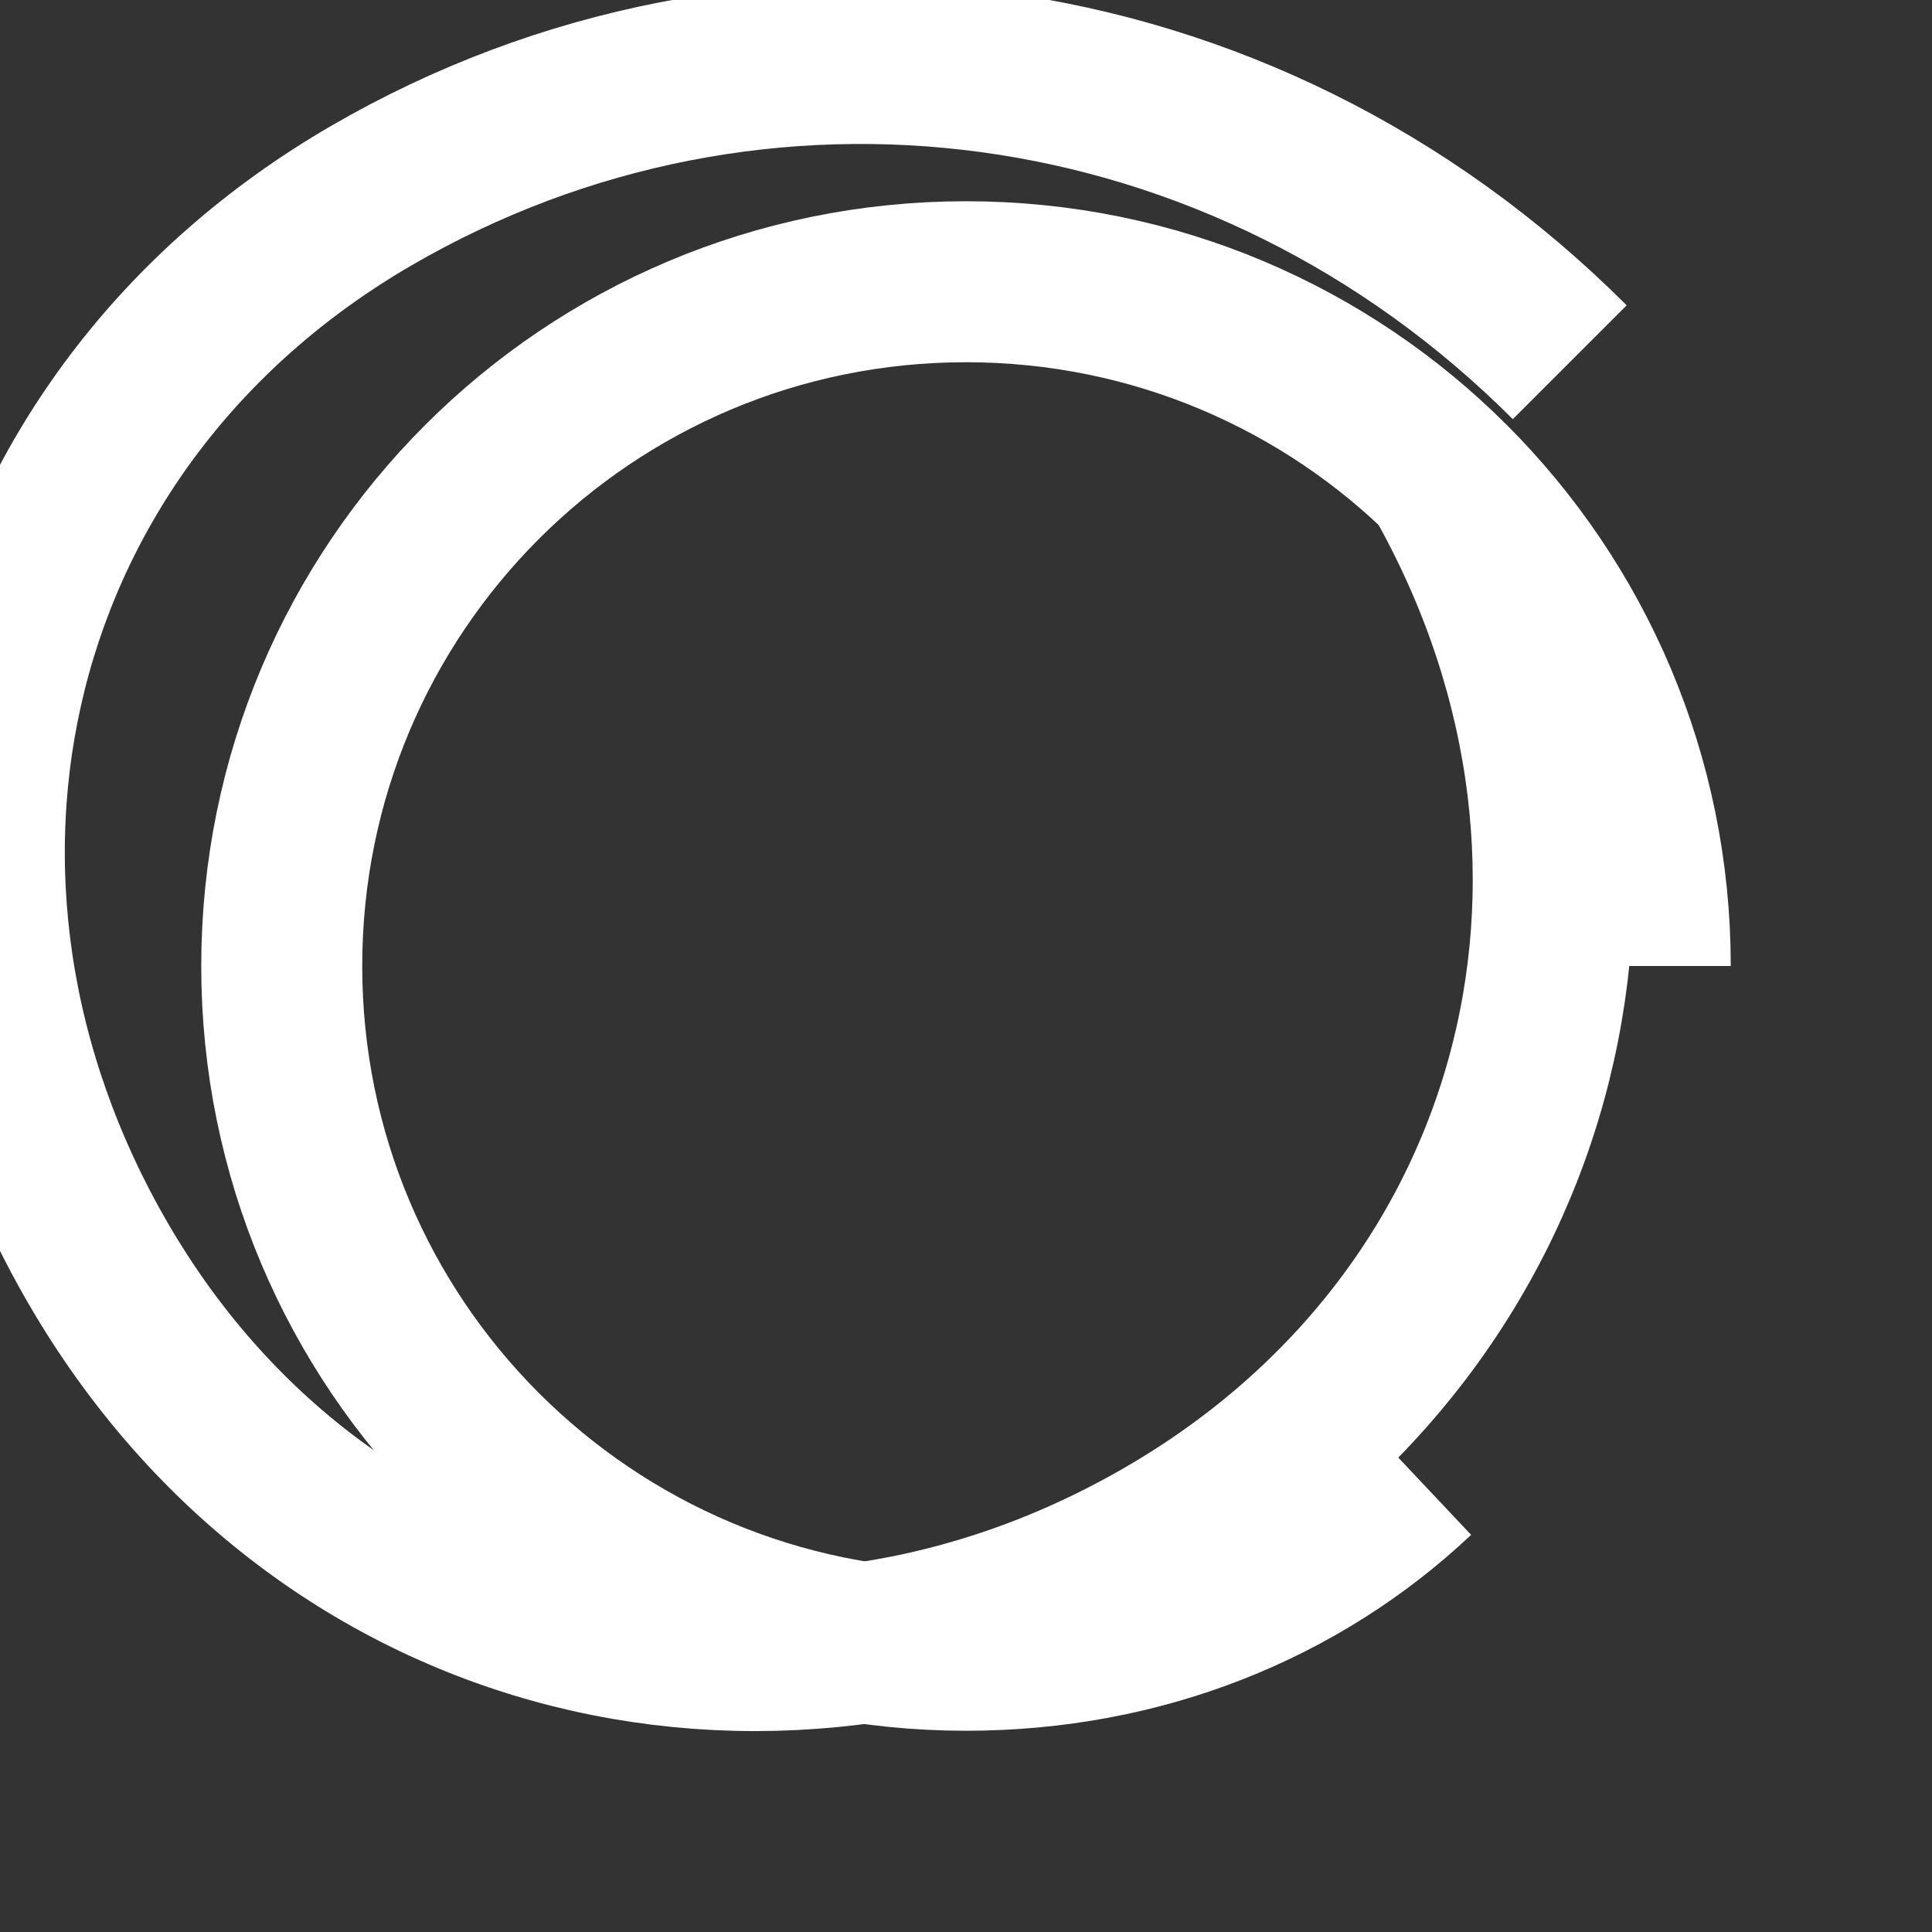 <svg width="64" height="64" viewBox="0 0 64 64" fill="none" xmlns="http://www.w3.org/2000/svg">
<rect x="0" y="0" width="64" height="64" fill="#333333" stroke="none"/>
<g transform="translate(0, 64) scale(1, -1)">
<g clip-path="url(#clip0_303_4)">
<path d="M52 52C41.137 62.863 25.021 64.912 12.288 57.512C-0.445 50.111 -4.137 34.863 3.263 22.13C10.664 9.397 25.912 5.704 38.645 13.105C51.378 20.506 55.071 35.754 47.67 48.487" stroke="white" stroke-width="5.333"/>
<path d="M54.667 32C54.667 44.532 44.532 54.667 32 54.667C19.468 54.667 9.333 44.532 9.333 32C9.333 19.468 19.468 9.333 32 9.333C37.816 9.333 43.04 11.455 46.904 15.096" stroke="white" stroke-width="5.333"/>
</g>
<defs>
<clipPath id="clip0_303_4">
<rect width="64" height="64" fill="white"/>
</clipPath>
</defs>
</g>
</svg>
